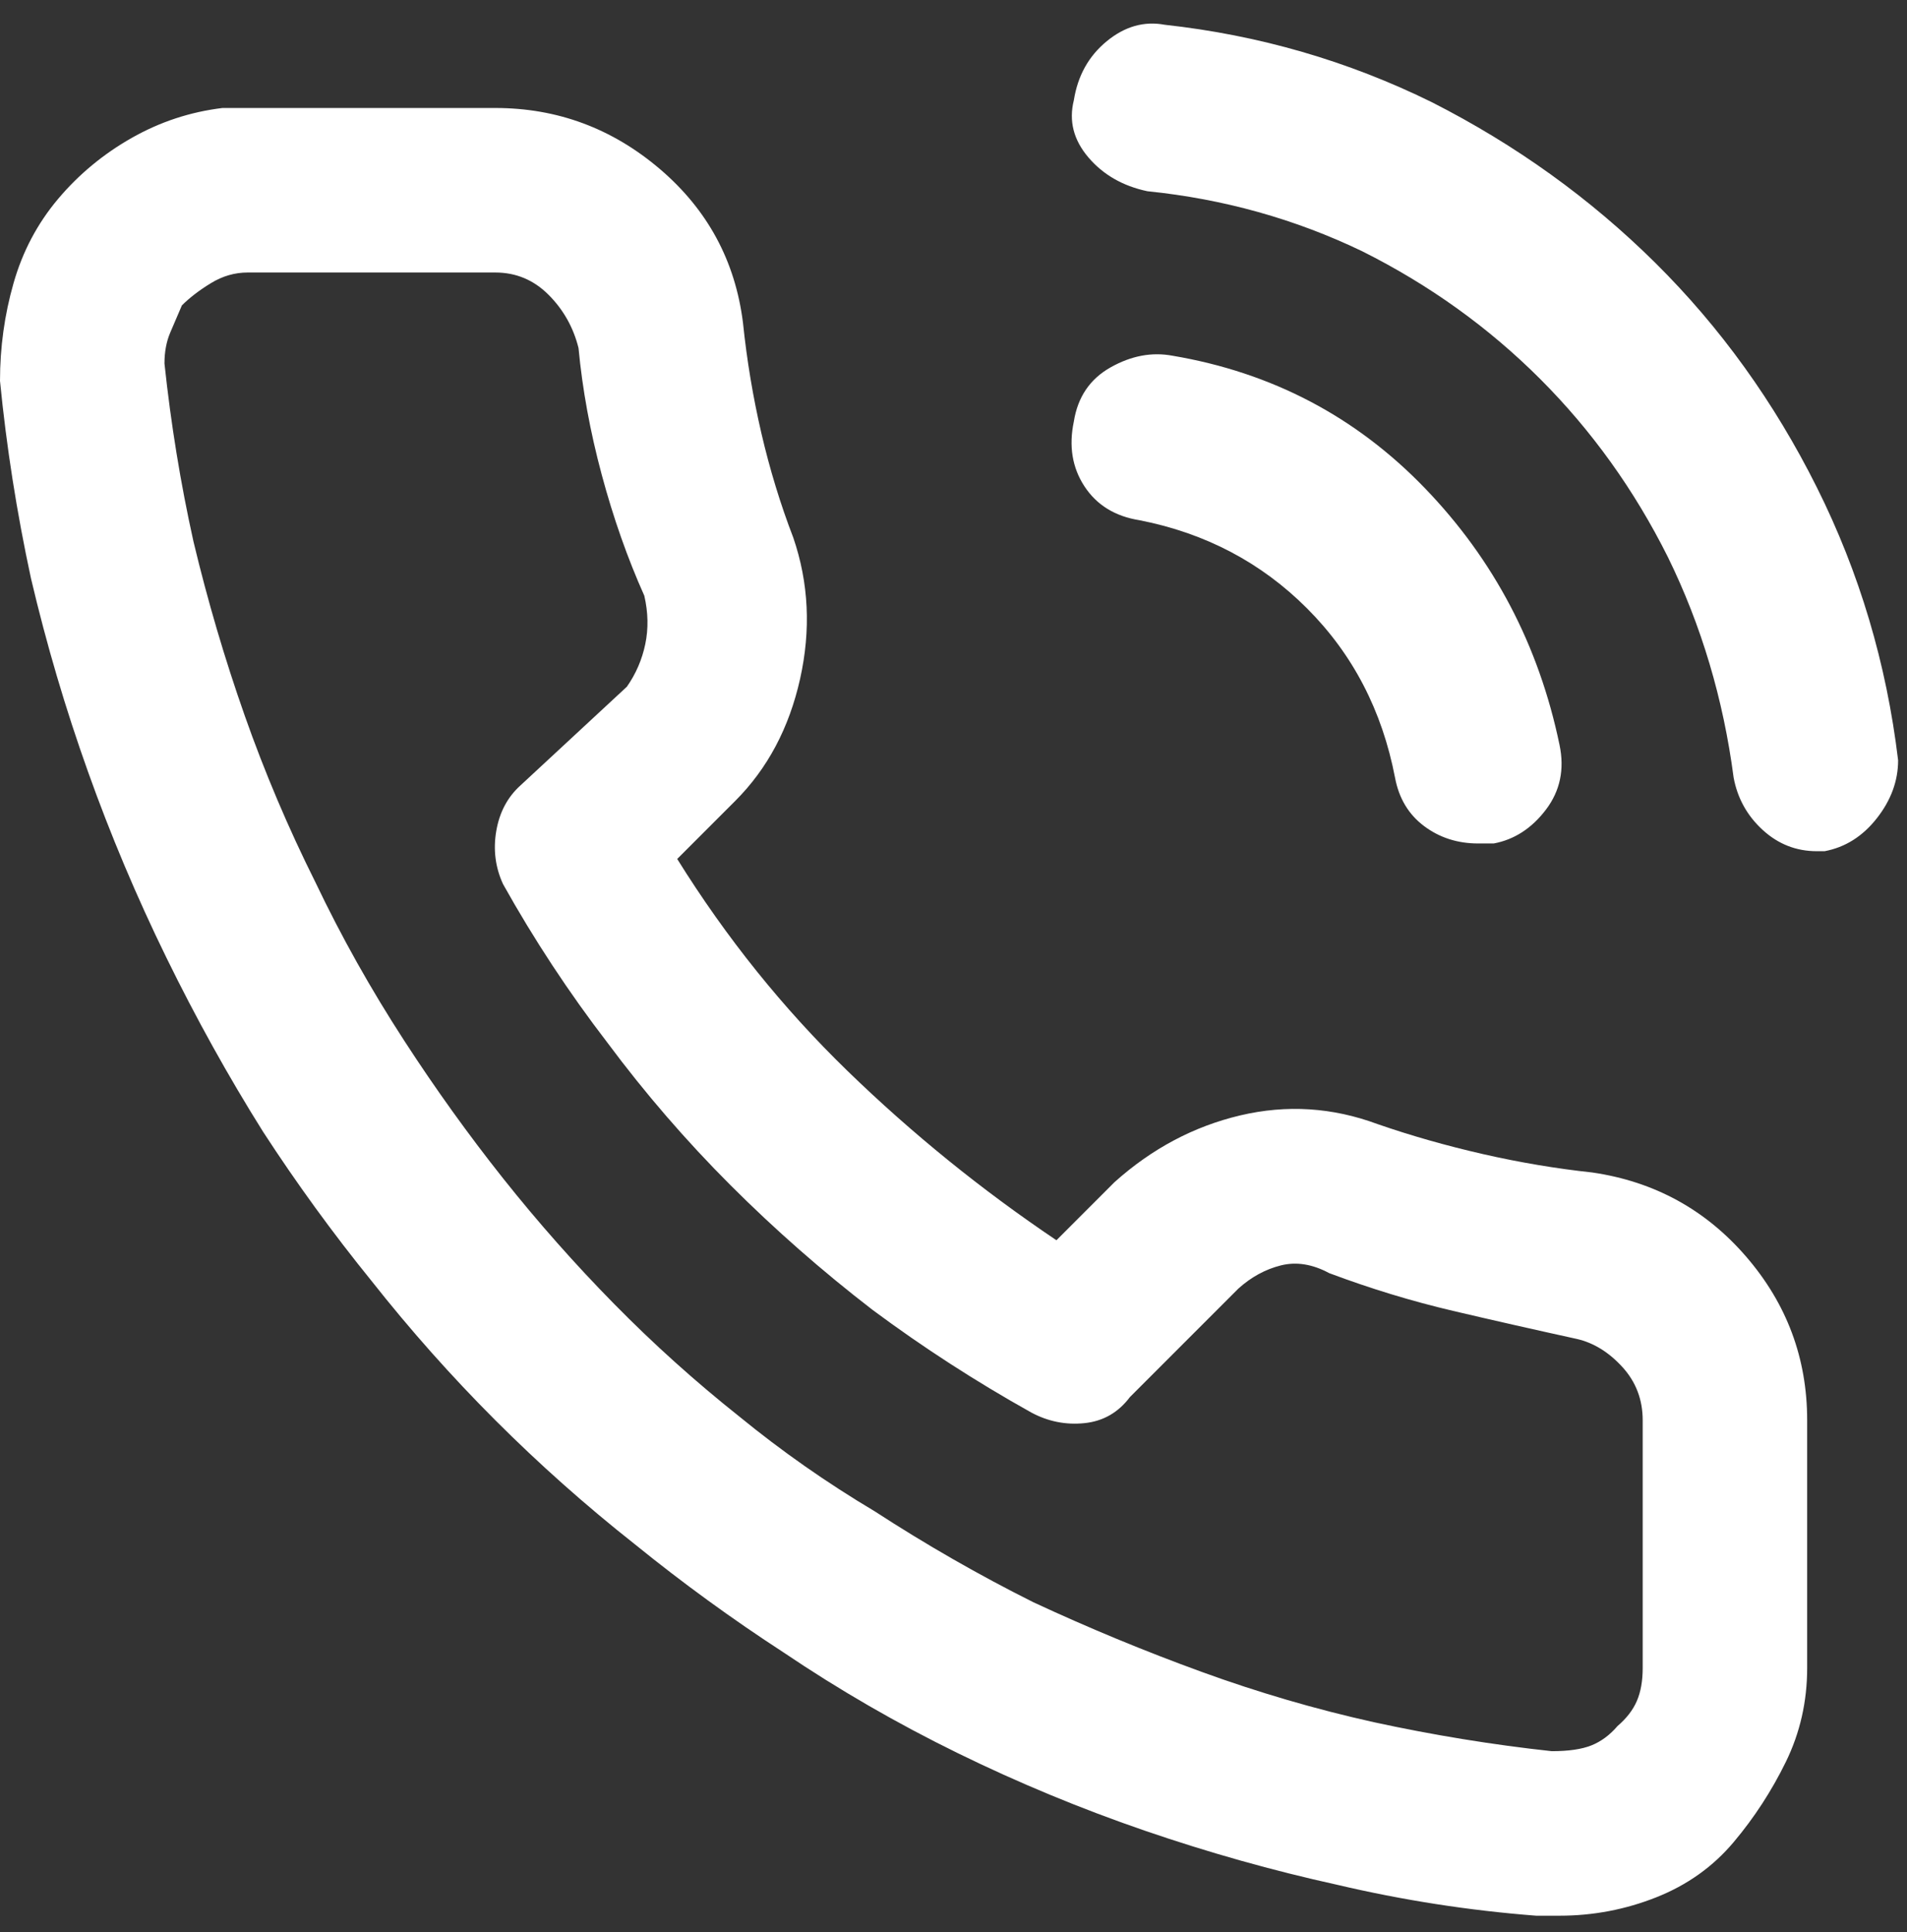 <?xml version="1.0" encoding="UTF-8" standalone="no"?><!DOCTYPE svg PUBLIC "-//W3C//DTD SVG 1.1//EN" "http://www.w3.org/Graphics/SVG/1.1/DTD/svg11.dtd"><svg width="100%" height="100%" viewBox="0 0 77 78" version="1.1" xmlns="http://www.w3.org/2000/svg" xmlns:xlink="http://www.w3.org/1999/xlink" xml:space="preserve" xmlns:serif="http://www.serif.com/" style="fill-rule:evenodd;clip-rule:evenodd;stroke-linejoin:round;stroke-miterlimit:1.414;"><rect x="0" y="0" width="77" height="78" fill="#333333" stroke="none"/><path d="M64.297,47.328c-1.458,-0.156 -2.93,-0.404 -4.414,-0.742c-1.485,-0.339 -2.904,-0.742 -4.258,-1.211c-1.823,-0.677 -3.672,-0.794 -5.547,-0.352c-1.875,0.443 -3.568,1.342 -5.078,2.696l-2.344,2.344c-3.021,-2.032 -5.833,-4.31 -8.437,-6.836c-2.604,-2.526 -4.896,-5.378 -6.875,-8.555l2.344,-2.344c1.302,-1.302 2.174,-2.943 2.617,-4.922c0.442,-1.979 0.351,-3.88 -0.274,-5.703c-0.521,-1.354 -0.95,-2.76 -1.289,-4.219c-0.338,-1.458 -0.586,-2.942 -0.742,-4.453c-0.312,-2.5 -1.432,-4.57 -3.359,-6.211c-1.927,-1.64 -4.141,-2.461 -6.641,-2.461l-10,0l-1.016,0c-1.302,0.157 -2.526,0.56 -3.671,1.211c-1.146,0.651 -2.136,1.472 -2.969,2.461c-0.834,0.99 -1.433,2.123 -1.797,3.399c-0.365,1.276 -0.547,2.591 -0.547,3.945c0.26,2.656 0.677,5.312 1.25,7.969c0.625,2.656 1.393,5.26 2.305,7.812c0.911,2.552 1.966,5.052 3.164,7.5c1.198,2.448 2.5,4.792 3.906,7.032c1.354,2.083 2.812,4.088 4.375,6.015c1.563,1.979 3.229,3.854 5,5.625c1.771,1.771 3.646,3.438 5.625,5c1.927,1.563 3.932,3.021 6.016,4.375c2.239,1.511 4.583,2.865 7.031,4.063c2.448,1.198 4.961,2.239 7.539,3.125c2.578,0.885 5.169,1.614 7.773,2.187c2.657,0.625 5.339,1.042 8.047,1.25l0.938,0c1.354,0 2.656,-0.247 3.906,-0.742c1.25,-0.495 2.292,-1.237 3.125,-2.227c0.833,-0.989 1.536,-2.07 2.109,-3.242c0.573,-1.172 0.86,-2.435 0.86,-3.789l0,-10c0,-2.5 -0.821,-4.7 -2.461,-6.601c-1.641,-1.901 -3.711,-3.034 -6.211,-3.399Zm2.031,10l0,10c0,0.521 -0.078,0.964 -0.234,1.328c-0.156,0.365 -0.417,0.703 -0.782,1.016c-0.312,0.364 -0.664,0.625 -1.054,0.781c-0.391,0.156 -0.925,0.234 -1.602,0.234c-2.396,-0.26 -4.791,-0.651 -7.187,-1.171c-2.344,-0.521 -4.662,-1.198 -6.953,-2.032c-2.292,-0.833 -4.558,-1.77 -6.797,-2.812c-2.188,-1.094 -4.323,-2.318 -6.407,-3.672c-1.927,-1.146 -3.749,-2.422 -5.468,-3.828c-1.771,-1.406 -3.451,-2.917 -5.039,-4.531c-1.589,-1.615 -3.086,-3.308 -4.493,-5.078c-1.406,-1.771 -2.734,-3.62 -3.984,-5.547c-1.354,-2.084 -2.552,-4.219 -3.594,-6.407c-1.093,-2.187 -2.044,-4.427 -2.851,-6.718c-0.807,-2.292 -1.498,-4.636 -2.071,-7.032c-0.52,-2.343 -0.911,-4.739 -1.171,-7.187c0,-0.469 0.078,-0.886 0.234,-1.25c0.156,-0.365 0.312,-0.729 0.469,-1.094c0.312,-0.312 0.703,-0.612 1.172,-0.898c0.468,-0.287 0.963,-0.43 1.484,-0.43l10,0c0.833,0 1.549,0.299 2.148,0.898c0.599,0.599 1.003,1.316 1.211,2.149c0.157,1.667 0.469,3.372 0.938,5.117c0.469,1.745 1.042,3.372 1.719,4.883c0.156,0.677 0.169,1.328 0.039,1.953c-0.131,0.625 -0.378,1.198 -0.743,1.719l-4.296,3.984c-0.521,0.469 -0.847,1.081 -0.977,1.836c-0.13,0.755 -0.039,1.471 0.273,2.149c1.251,2.239 2.657,4.374 4.219,6.406c1.511,2.031 3.164,3.945 4.961,5.742c1.797,1.797 3.711,3.476 5.742,5.039c2.032,1.51 4.167,2.891 6.407,4.141c0.677,0.364 1.393,0.507 2.148,0.429c0.755,-0.078 1.367,-0.429 1.836,-1.054l4.375,-4.375c0.521,-0.469 1.094,-0.782 1.719,-0.938c0.625,-0.156 1.276,-0.052 1.953,0.313c1.667,0.625 3.333,1.132 5,1.523c1.667,0.391 3.333,0.768 5,1.133c0.677,0.156 1.289,0.534 1.836,1.133c0.547,0.599 0.82,1.315 0.82,2.148Zm-10,-25.937c0.156,0.833 0.547,1.484 1.172,1.953c0.625,0.469 1.354,0.703 2.188,0.703l0.624,0c0.834,-0.156 1.537,-0.612 2.11,-1.367c0.573,-0.756 0.755,-1.628 0.547,-2.617c-0.834,-4.011 -2.643,-7.461 -5.43,-10.352c-2.786,-2.891 -6.185,-4.675 -10.195,-5.352c-0.834,-0.156 -1.667,0 -2.5,0.469c-0.834,0.469 -1.328,1.198 -1.485,2.188c-0.208,0.989 -0.065,1.862 0.43,2.617c0.495,0.755 1.237,1.211 2.227,1.367c2.656,0.521 4.908,1.706 6.757,3.555c1.849,1.849 3.034,4.127 3.555,6.836Zm-9.297,-30.391c-0.833,-0.156 -1.614,0.065 -2.343,0.664c-0.73,0.599 -1.172,1.393 -1.329,2.383c-0.208,0.833 -0.013,1.601 0.586,2.305c0.599,0.703 1.394,1.158 2.383,1.367c3.073,0.312 5.964,1.12 8.672,2.422c2.708,1.354 5.104,3.073 7.188,5.156c2.083,2.083 3.802,4.479 5.156,7.187c1.354,2.761 2.239,5.73 2.656,8.907c0.156,0.833 0.547,1.536 1.172,2.109c0.625,0.573 1.354,0.859 2.187,0.859l0.313,0c0.833,-0.156 1.536,-0.599 2.109,-1.328c0.573,-0.729 0.86,-1.51 0.86,-2.343c-0.469,-3.907 -1.563,-7.579 -3.282,-11.016c-1.718,-3.438 -3.893,-6.458 -6.523,-9.063c-2.63,-2.604 -5.638,-4.765 -9.023,-6.484c-3.386,-1.667 -6.98,-2.708 -10.782,-3.125Z" style="fill:#fff;fill-rule:nonzero;"/></svg>